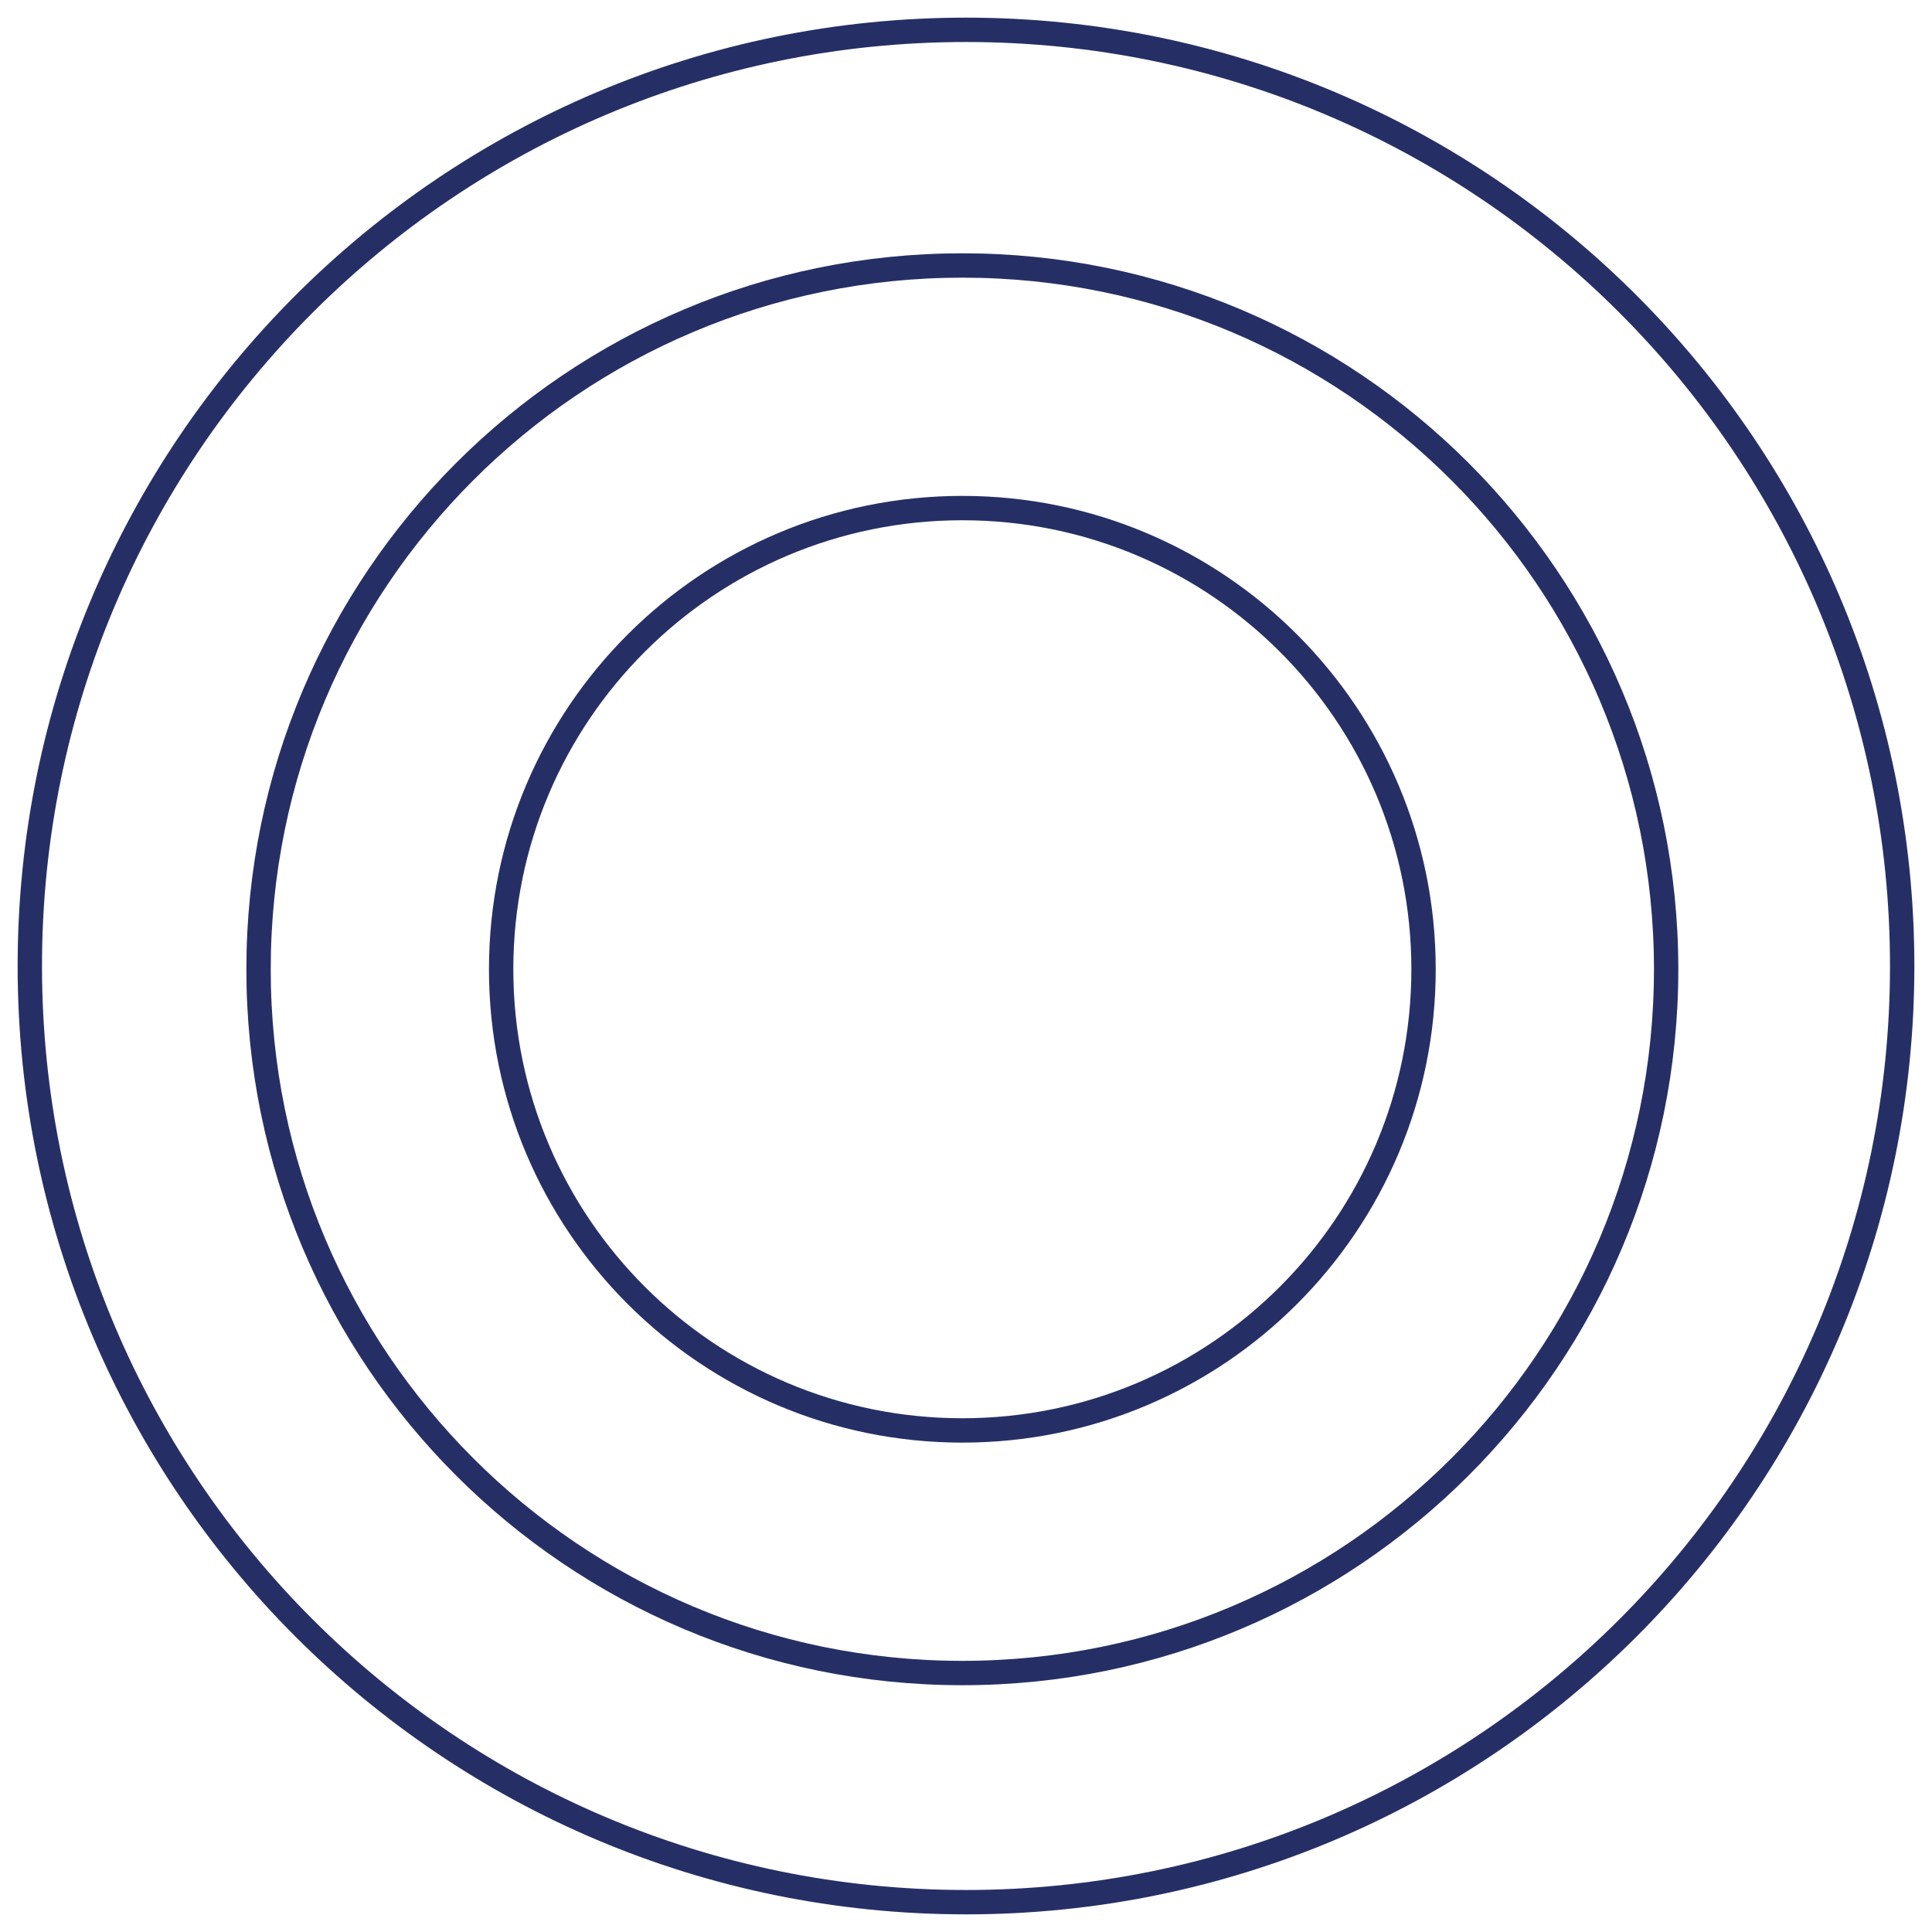 <svg xmlns="http://www.w3.org/2000/svg" width="46" height="46" viewBox="0 0 46 46" fill="none"><path d="M23 0.71C35.31 0.71 45.29 10.69 45.29 23C45.29 35.31 35.31 45.29 23 45.29C10.69 45.29 0.71 35.31 0.71 23C0.71 10.69 10.69 0.71 23 0.71Z" stroke="#262F65" stroke-width="0.58"></path><path d="M22.913 12.097C28.978 12.097 33.894 17.013 33.894 23.078C33.894 29.142 28.978 34.058 22.913 34.058C16.848 34.058 11.932 29.142 11.932 23.078C11.932 17.013 16.848 12.097 22.913 12.097Z" stroke="#262F65" stroke-width="0.58"></path><path d="M22.913 6.321C32.167 6.321 39.67 13.823 39.67 23.078C39.67 32.332 32.167 39.834 22.913 39.834C13.659 39.834 6.156 32.332 6.156 23.078C6.156 13.823 13.659 6.321 22.913 6.321Z" stroke="#262F65" stroke-width="0.58"></path></svg>